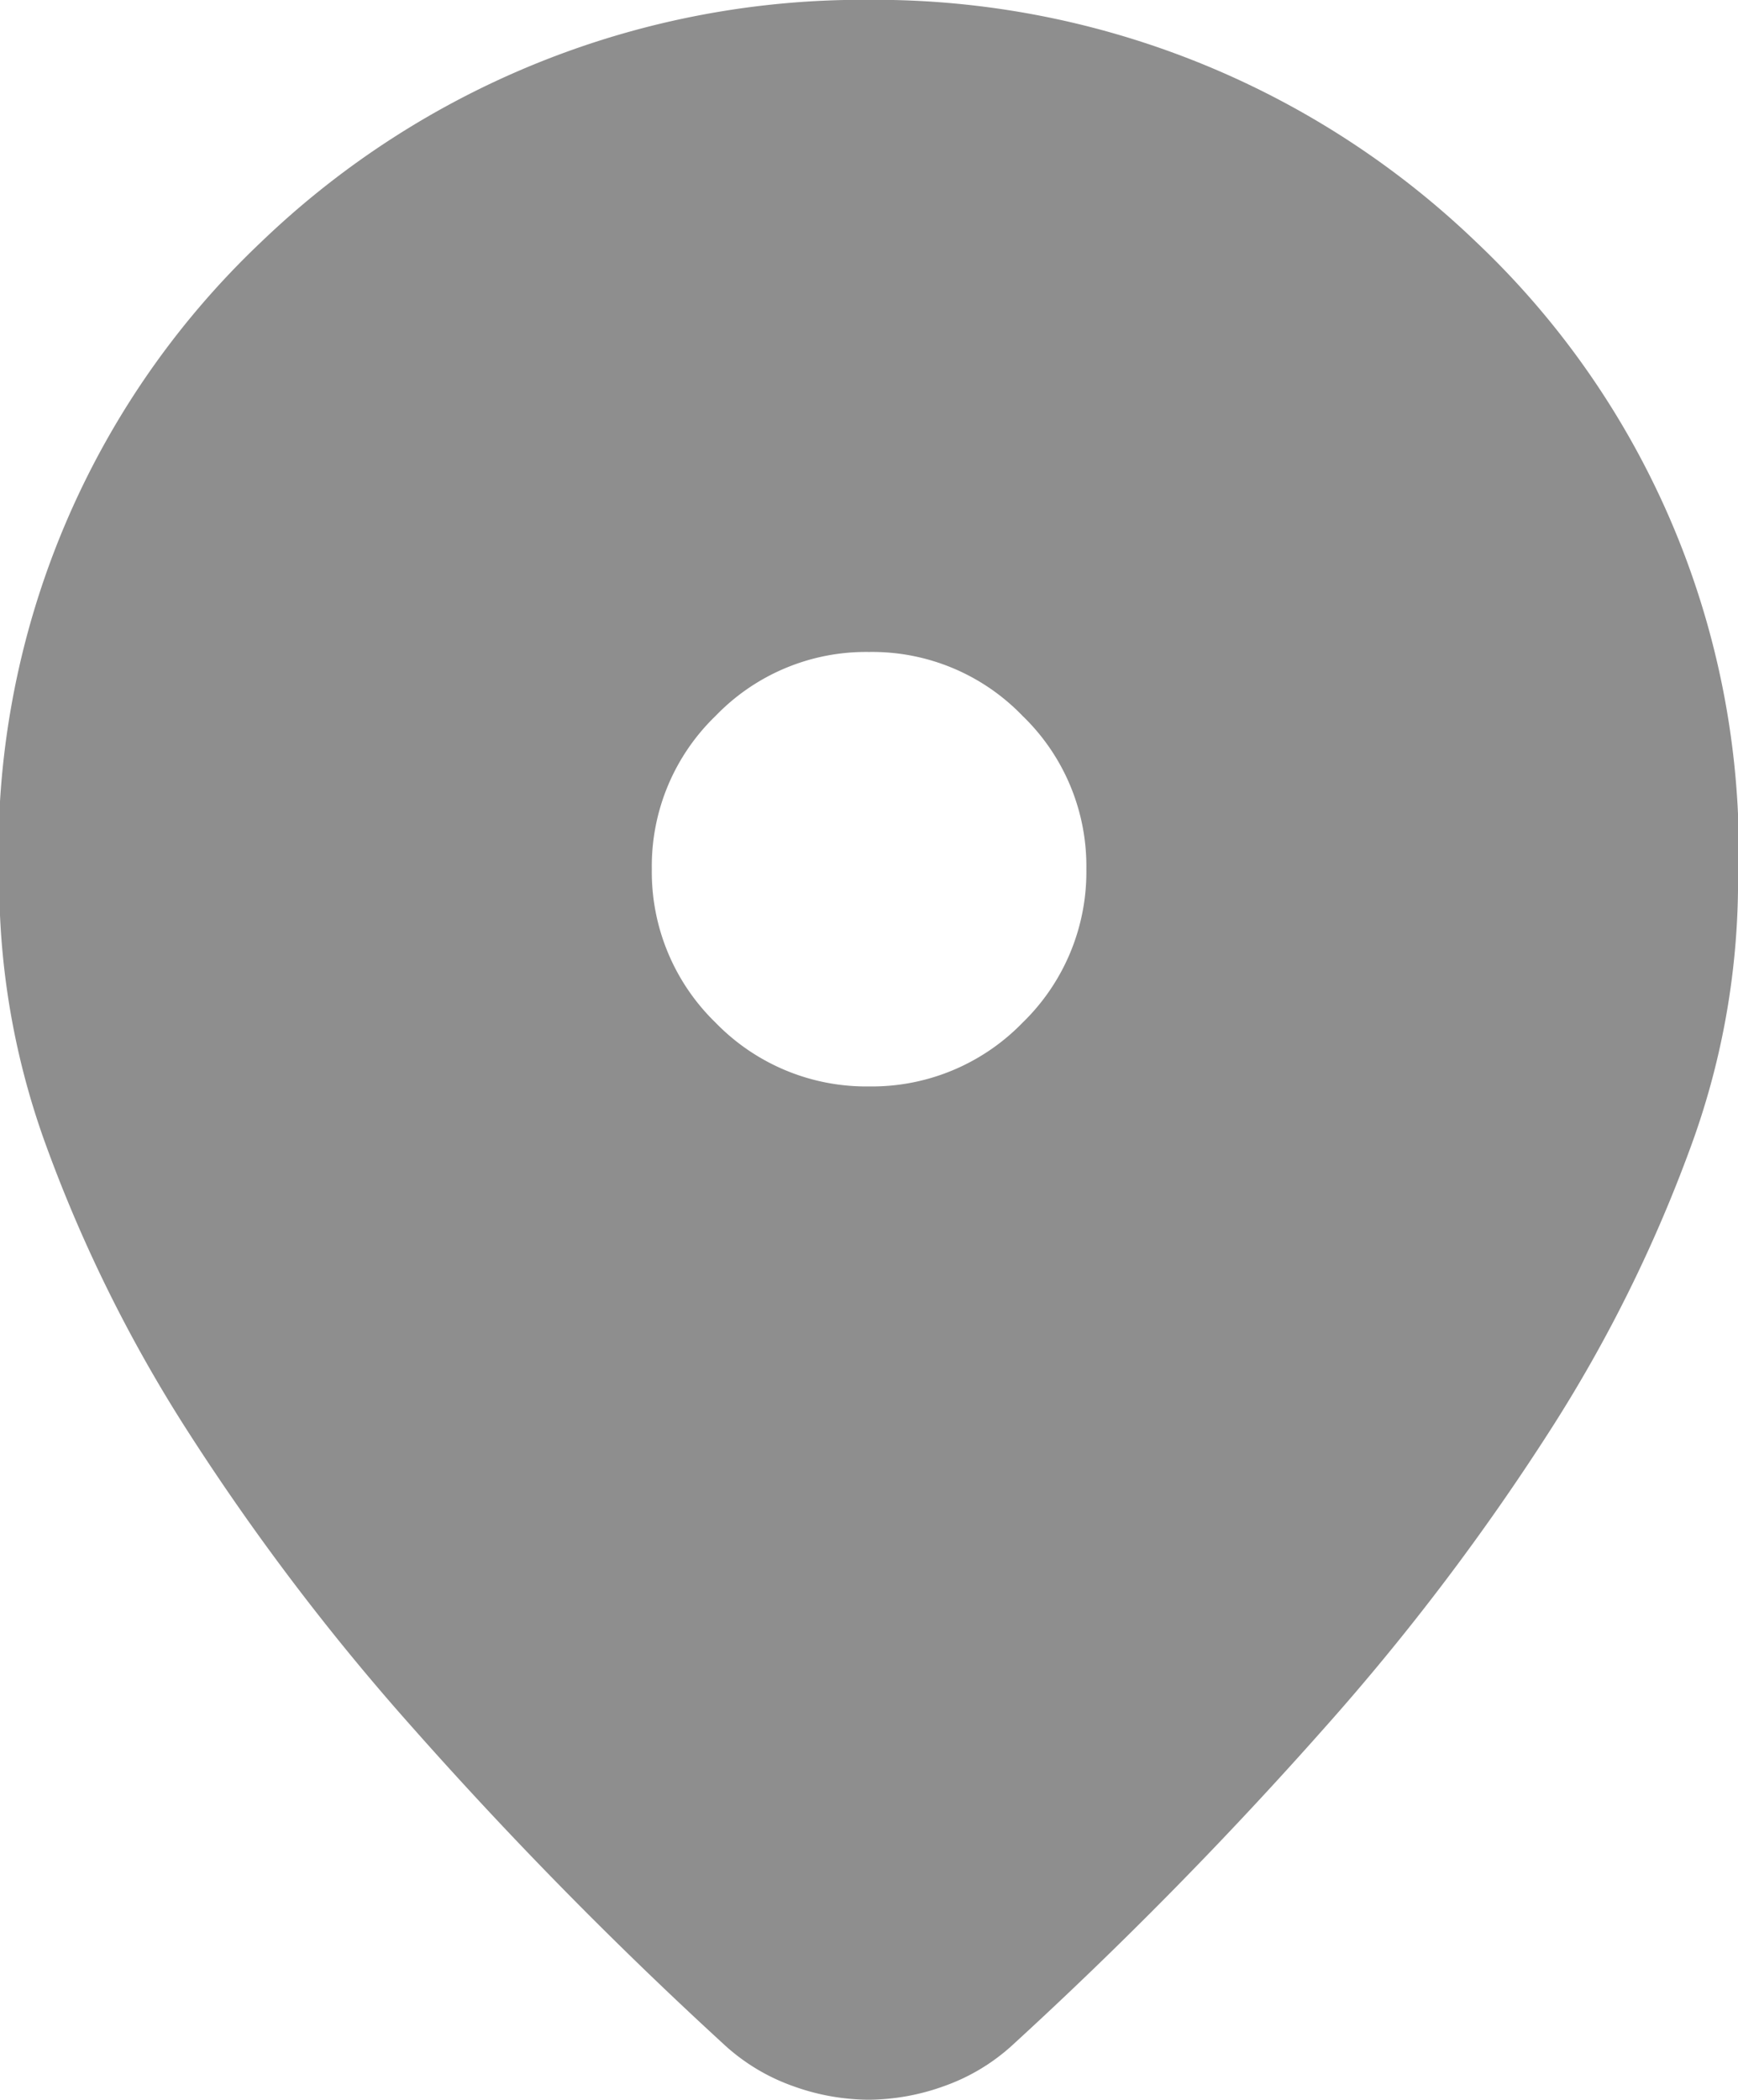 <svg xmlns="http://www.w3.org/2000/svg" width="9.935" height="12" viewBox="0 0 9.935 12">
  <path id="location_on_24dp_5F6368_FILL1_wght400_GRAD0_opsz24" d="M164.968-868a1.287,1.287,0,0,1-.435-.078,1.145,1.145,0,0,1-.388-.232,24.385,24.385,0,0,1-1.785-1.815,13.528,13.528,0,0,1-1.3-1.716,8.239,8.239,0,0,1-.792-1.6,4.406,4.406,0,0,1-.272-1.468,4.806,4.806,0,0,1,1.5-3.711,4.962,4.962,0,0,1,3.47-1.381,4.962,4.962,0,0,1,3.469,1.381,4.8,4.8,0,0,1,1.5,3.711,4.406,4.406,0,0,1-.272,1.468,8.219,8.219,0,0,1-.792,1.6,13.547,13.547,0,0,1-1.3,1.716,24.322,24.322,0,0,1-1.786,1.815,1.142,1.142,0,0,1-.388.232A1.287,1.287,0,0,1,164.968-868Zm0-5.791a1.2,1.2,0,0,0,.877-.364,1.2,1.2,0,0,0,.365-.878,1.193,1.193,0,0,0-.365-.876,1.192,1.192,0,0,0-.877-.365,1.193,1.193,0,0,0-.877.365,1.193,1.193,0,0,0-.365.876,1.2,1.2,0,0,0,.365.878A1.2,1.2,0,0,0,164.968-873.791Z" transform="translate(-160 880)" fill="#8e8e8e"/>
</svg>
